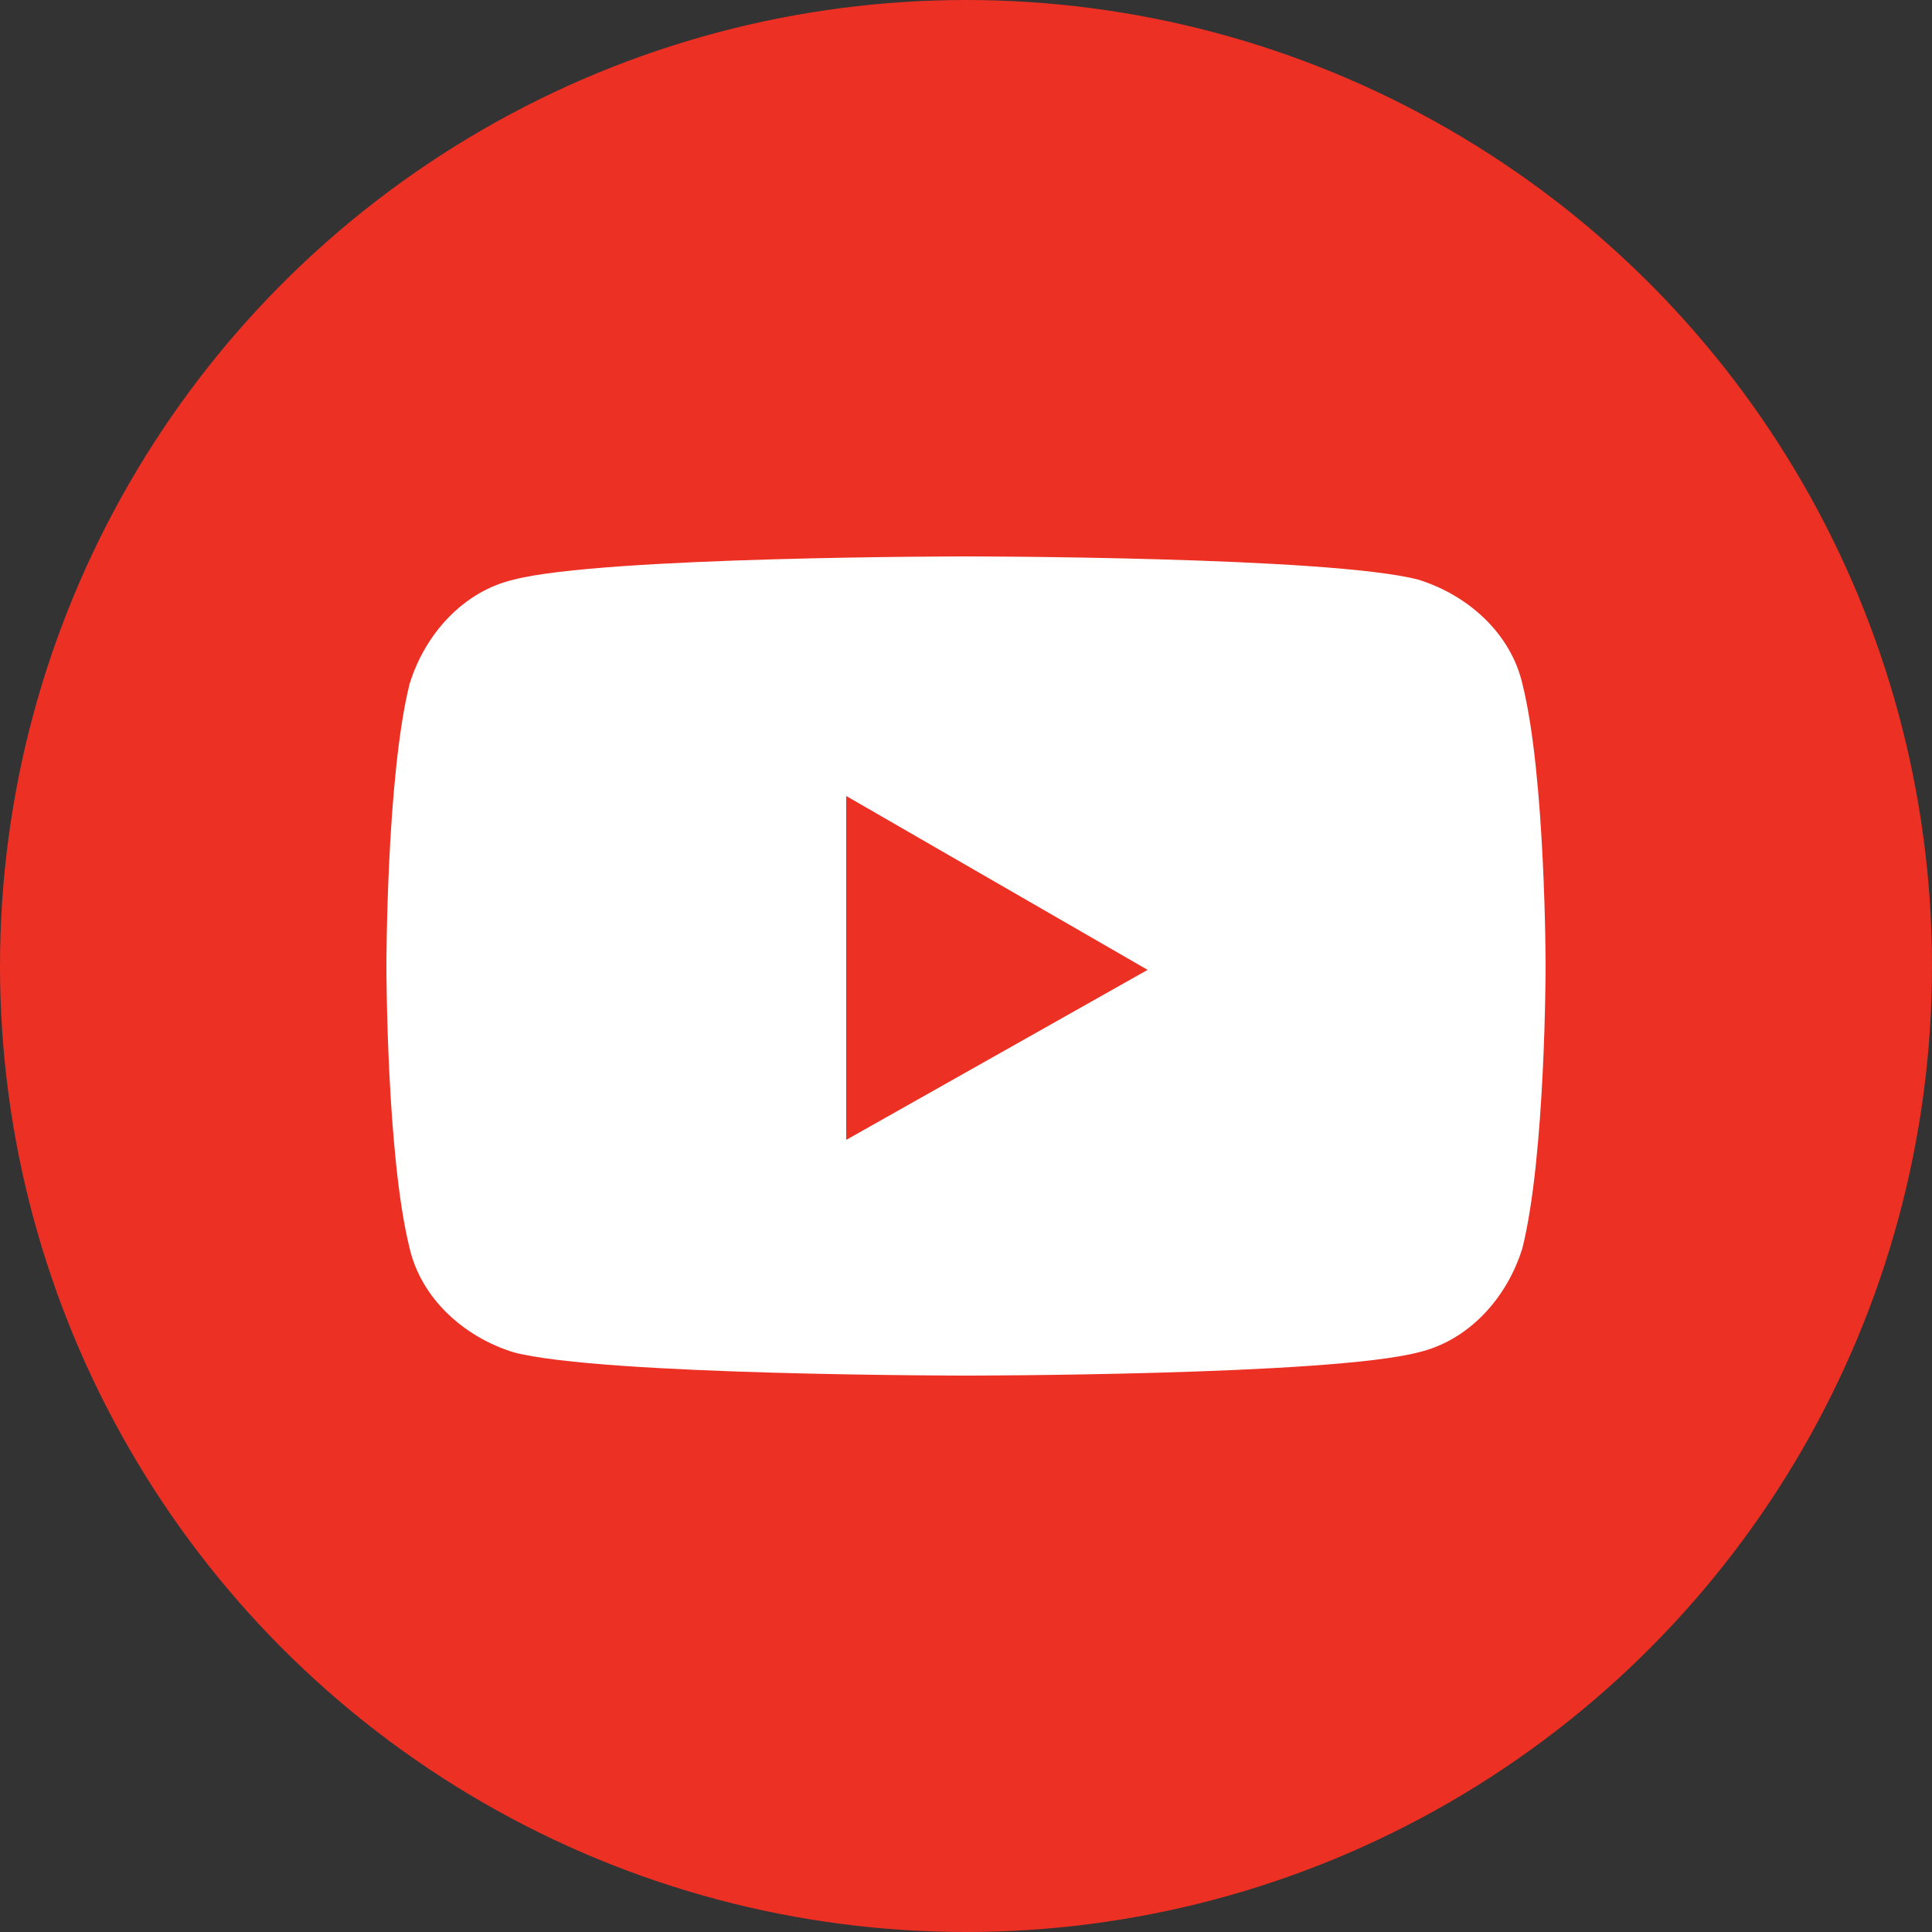 <?xml version="1.0" encoding="UTF-8"?> <svg xmlns="http://www.w3.org/2000/svg" xmlns:xlink="http://www.w3.org/1999/xlink" version="1.1" id="Layer_1" x="0px" y="0px" viewBox="0 0 50 50" style="enable-background:new 0 0 50 50;" xml:space="preserve"><rect x="0" y="0" width="50" height="50" fill="#333333" stroke="none"/> <style type="text/css"> .st0{fill:#ED3024;} .st1{fill:#FFFFFF;} </style> <circle class="st0" cx="25" cy="25" r="25"></circle> <path class="st1" d="M39.4,17.7c-0.3-1.3-1.4-2.3-2.7-2.7C34.4,14.4,25,14.4,25,14.4s-9.4,0-11.7,0.6c-1.3,0.3-2.3,1.4-2.7,2.7 C10,20.1,10,25,10,25s0,4.9,0.6,7.3c0.3,1.3,1.4,2.3,2.7,2.7c2.3,0.6,11.7,0.6,11.7,0.6s9.4,0,11.7-0.6c1.3-0.3,2.3-1.4,2.7-2.7 C40,29.9,40,25,40,25S40,20.1,39.4,17.7z M21.9,29.5v-8.9l7.8,4.5L21.9,29.5z"></path> </svg> 
